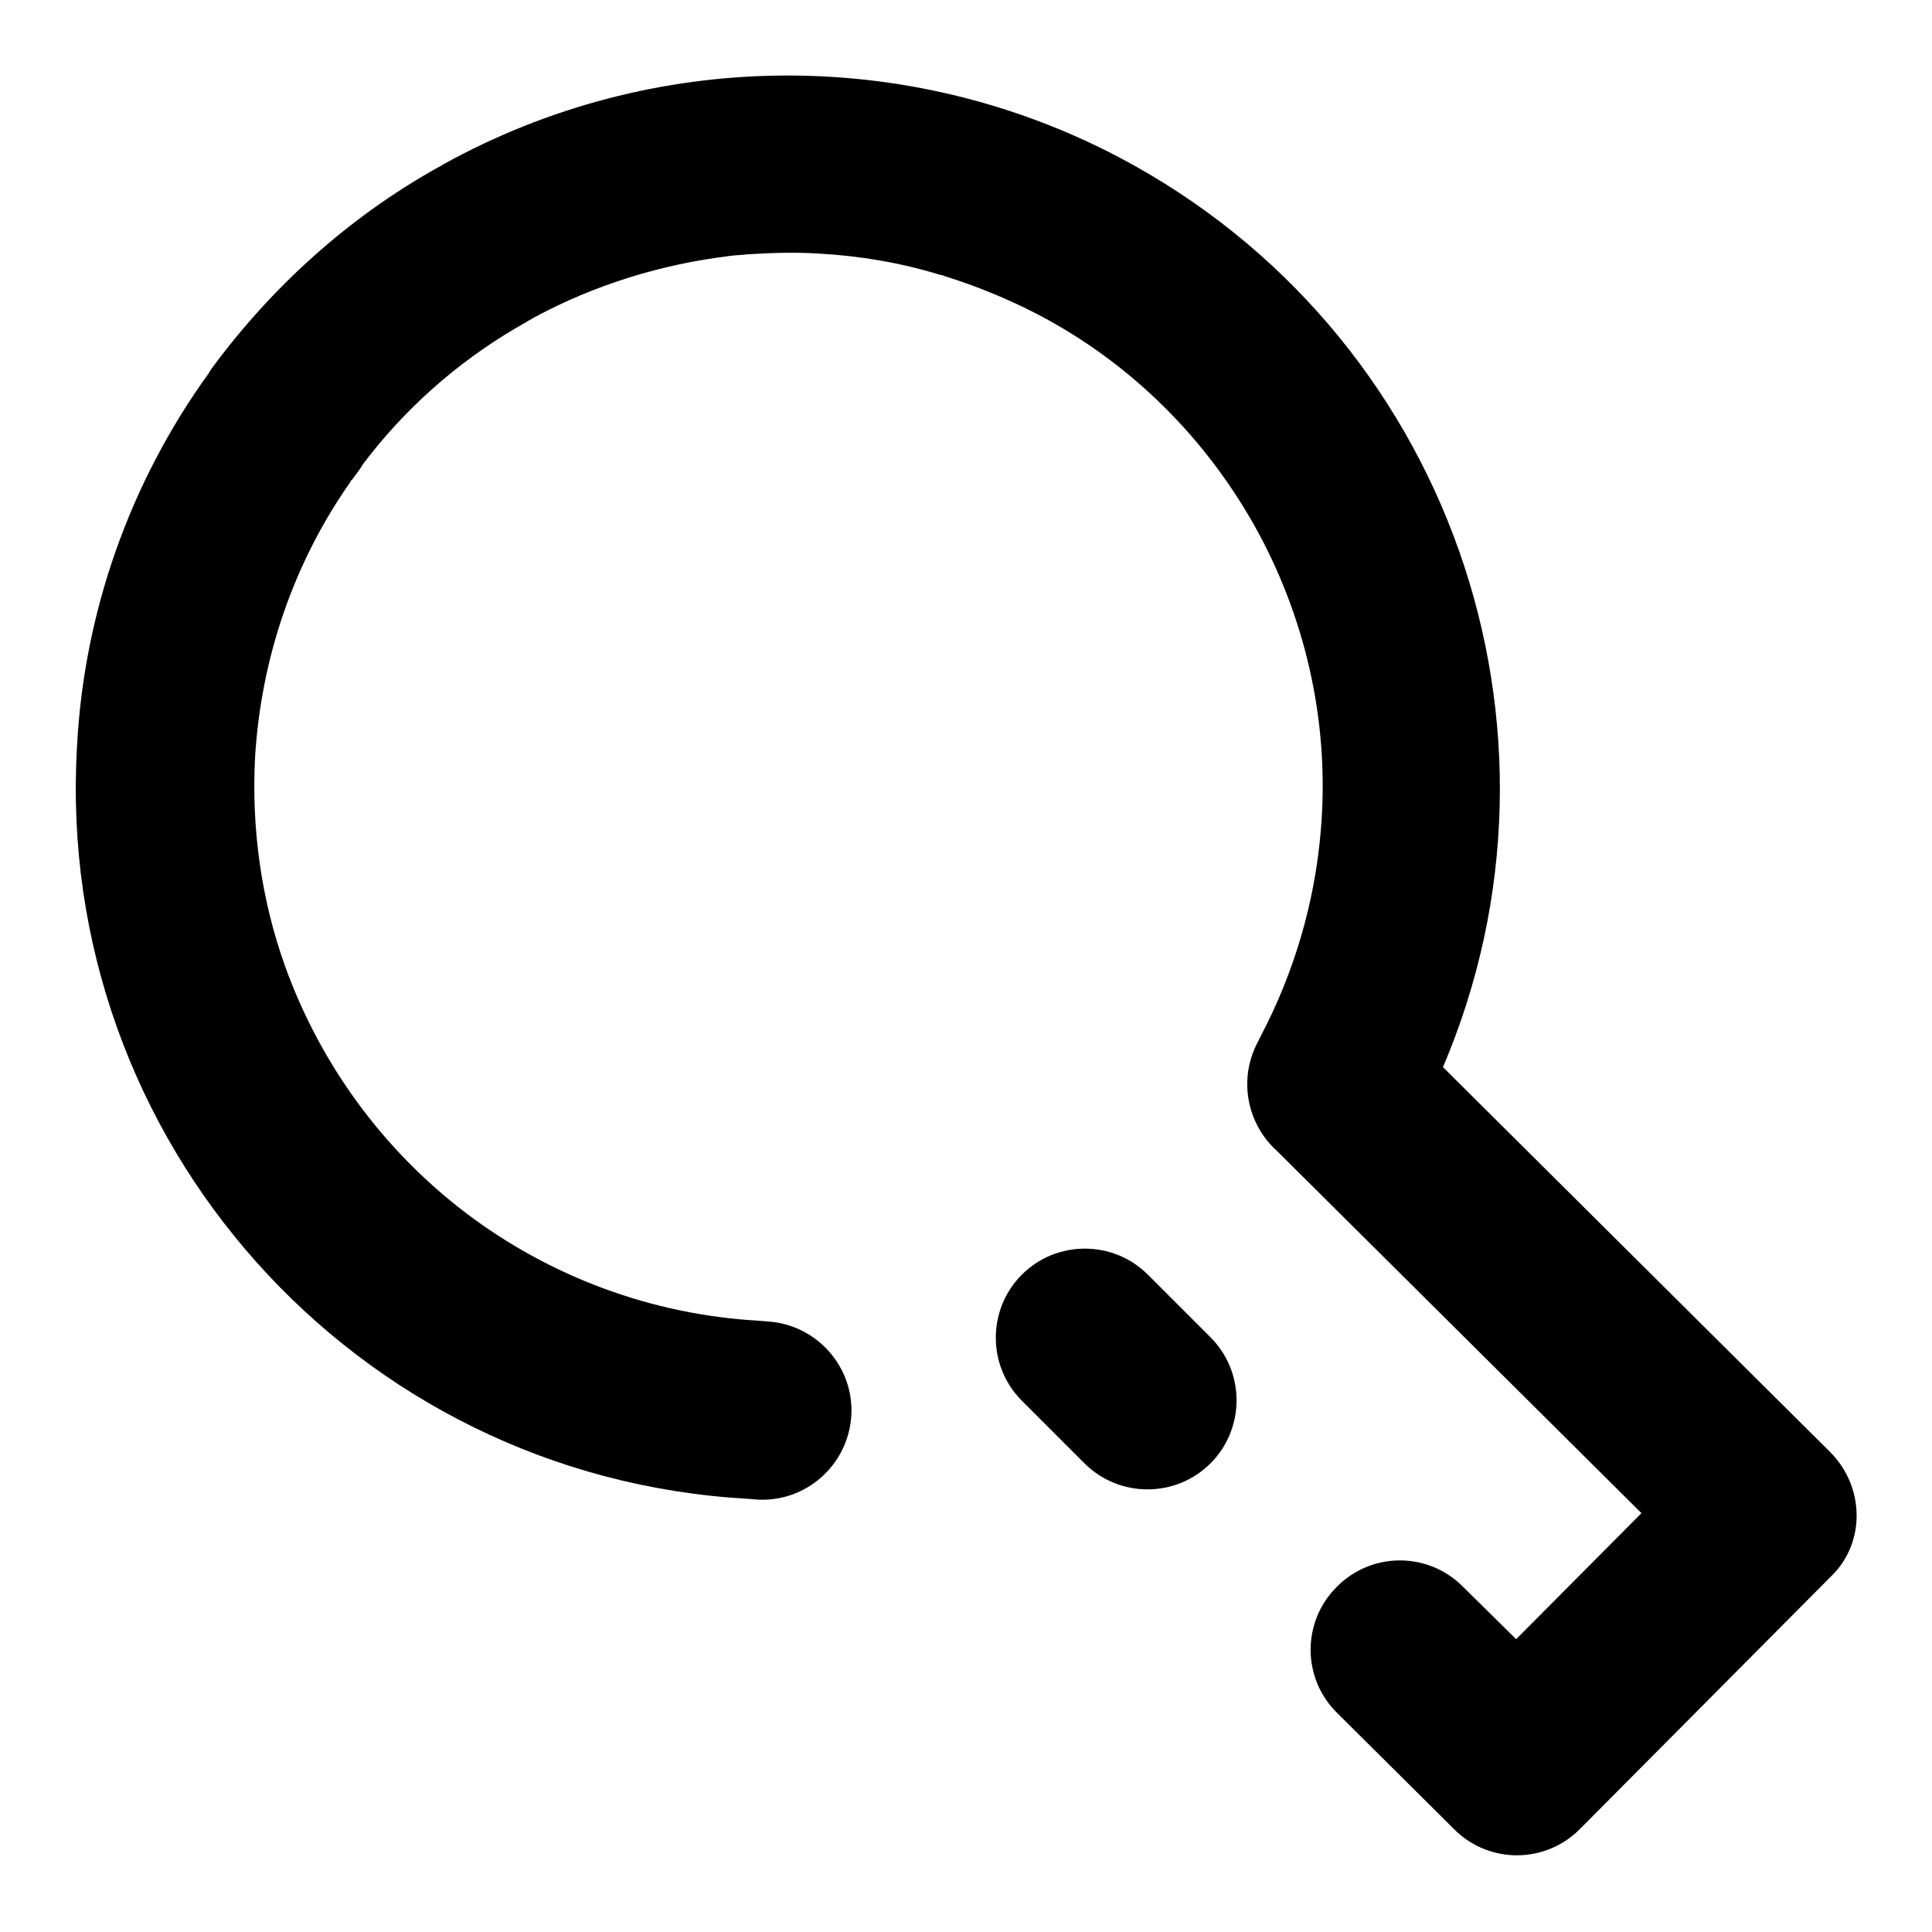 <?xml version="1.0" encoding="utf-8"?>
<!-- Svg Vector Icons : http://www.onlinewebfonts.com/icon -->
<!DOCTYPE svg PUBLIC "-//W3C//DTD SVG 1.1//EN" "http://www.w3.org/Graphics/SVG/1.1/DTD/svg11.dtd">
<svg version="1.1" xmlns="http://www.w3.org/2000/svg" xmlns:xlink="http://www.w3.org/1999/xlink" x="0px" y="0px" viewBox="0 0 256 256" enable-background="new 0 0 256 256" xml:space="preserve">
<g> <path fill="#000000" d="M242.5,192.4l-51.3-51c19.1-44.8,0.9-97.5-43-120.6C120.2,6.1,86.5,6.4,58.7,21.8l-0.3,0.2L58,22.2 C46.2,28.8,36,38,28,48.9l-0.2,0.3l-0.1,0.2C17.2,63.9,11.1,81.2,10.2,99c-3,52.1,36.8,96.7,88.9,99.6l1.2,0.1 c6.5,0.4,12.1-4.6,12.5-11.1c0.4-6.5-4.6-12.1-11.1-12.5l-1.2-0.1c-14.1-0.8-27.6-5.8-38.8-14.3c-10.9-8.3-19.2-19.6-23.9-32.6 c-3.2-8.9-4.5-18.4-4-27.8c0.8-13.1,5.1-25.7,12.6-36.4l0.1-0.2l0.2-0.2c0.5-0.7,1-1.3,1.4-2c5.5-7.3,12.4-13.4,20.2-18 c0.5-0.3,0.9-0.5,1.4-0.8l0.3-0.2l0.2-0.1c0.2-0.1,0.5-0.3,0.7-0.4c8-4.3,16.8-7,25.9-8.1c0.7-0.1,1.5-0.1,2.2-0.2 c3.2-0.2,6.4-0.3,9.5-0.1c5.4,0.3,10.8,1.2,16,2.8l0.5,0.1l0.2,0.1c4.2,1.3,8.3,3,12.2,5c12.5,6.5,22.7,16.7,29.4,29.1 c6.5,12.1,9.4,25.8,8.2,39.5c-0.8,9.4-3.5,18.6-7.9,27l-0.5,1c-2.5,4.8-1.4,10.7,2.6,14.3l48.3,48l-16.6,16.7l-7.1-7 c-4.6-4.6-12.1-4.6-16.7,0.1c-4.6,4.6-4.6,12.1,0.1,16.7l15.1,15c0.1,0.1,0.3,0.3,0.4,0.4c4.6,4.6,12.1,4.6,16.7-0.1 c0.1-0.1,0.3-0.3,0.4-0.4l32.9-33.1l0,0C247.2,204.4,247.1,197,242.5,192.4L242.5,192.4z"/> <path fill="#000000" d="M152.1,168.9c-4.6-4.6-12.1-4.6-16.7,0c-4.6,4.6-4.6,12.1,0,16.7l8.3,8.3c4.6,4.6,12.1,4.6,16.7,0 c4.6-4.6,4.6-12.1,0-16.7L152.1,168.9z"/></g>
</svg>